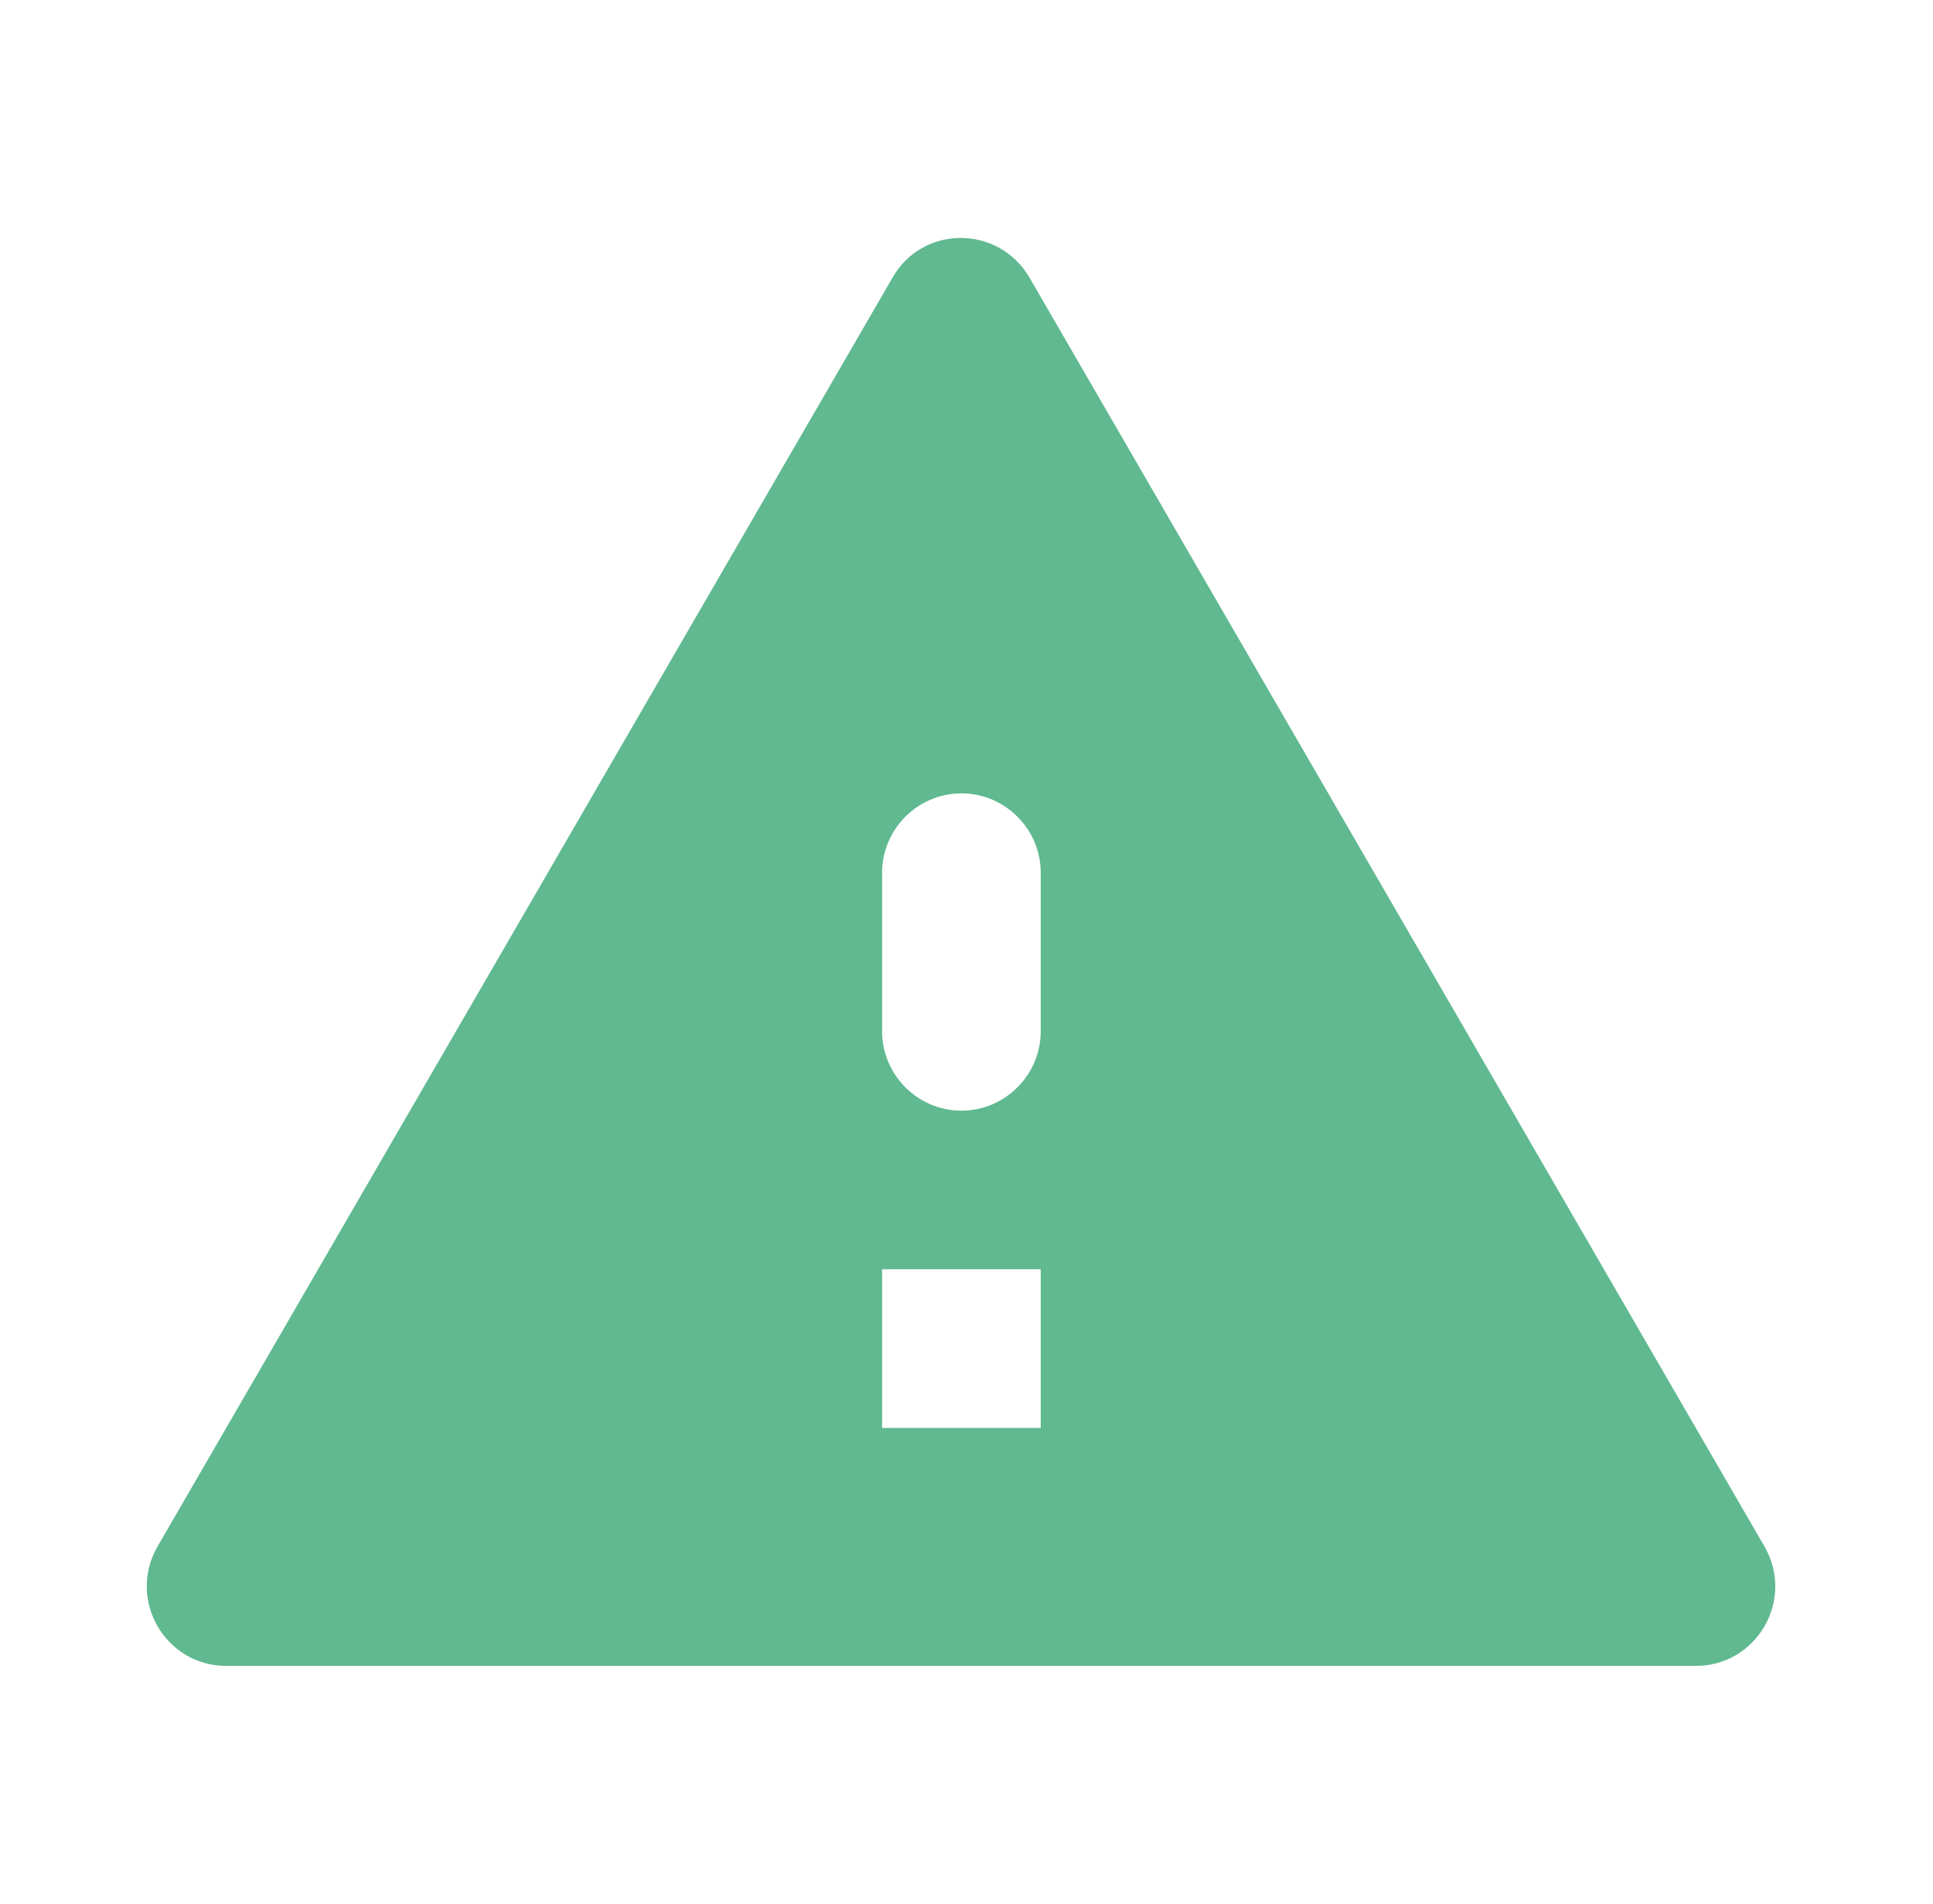 <svg width="65" height="64" viewBox="0 0 65 64" fill="none" xmlns="http://www.w3.org/2000/svg">
<g clip-path="url(#clip0_1265_1490)">
<path d="M7.609 56.007H57.022C59.076 56.007 60.356 53.793 59.342 52.007L34.622 9.34C33.582 7.553 31.022 7.553 30.009 9.34L5.289 52.007C4.276 53.793 5.556 56.007 7.609 56.007ZM34.996 48.007H29.662V42.673H34.996V48.007ZM32.329 37.34C30.862 37.34 29.662 36.14 29.662 34.673V29.34C29.662 27.873 30.862 26.673 32.329 26.673C33.796 26.673 34.996 27.873 34.996 29.34V34.673C34.996 36.14 33.796 37.34 32.329 37.34Z" fill="#60B990"/>
</g>
<defs>
<clipPath id="clip0_1265_1490">
<rect width="64" height="64" fill="white" transform="translate(0.329)"/>
</clipPath>
</defs>
</svg>
